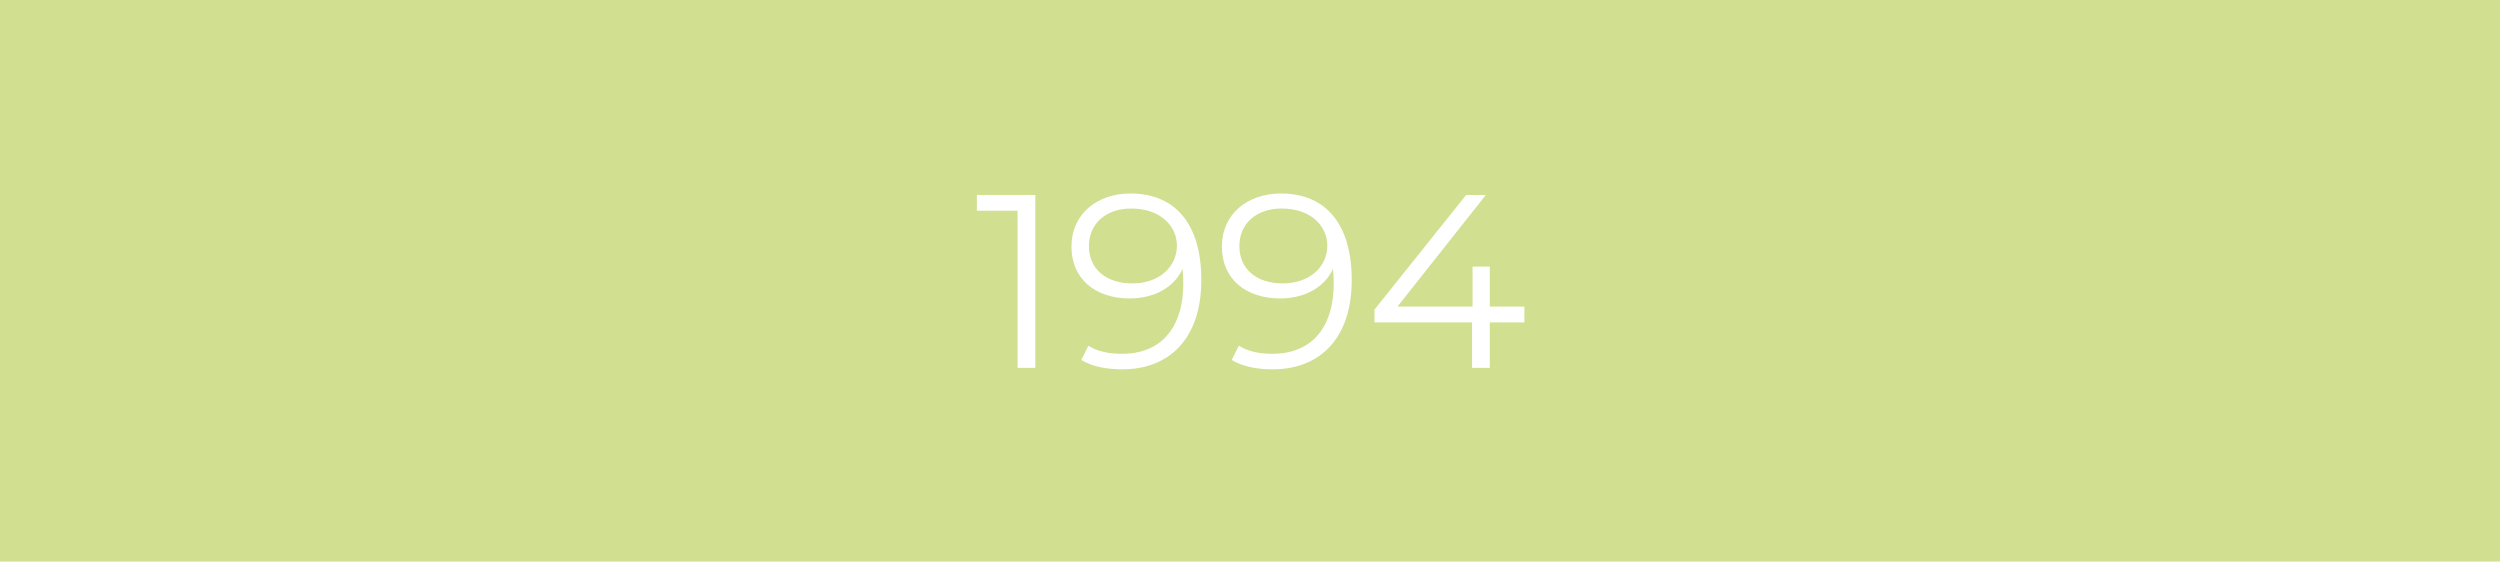 <?xml version="1.0" encoding="UTF-8"?><svg xmlns="http://www.w3.org/2000/svg" width="1999" height="449" xmlns:xlink="http://www.w3.org/1999/xlink" viewBox="0 0 1999 449"><defs><style>.cls-1{fill:none;}.cls-2{clip-path:url(#clippath);}.cls-3{fill:#fff;}.cls-4{fill:#d0df90;}</style><clipPath id="clippath"><rect class="cls-1" x="781.1" y="154.71" width="437.8" height="140.59"/></clipPath></defs><g id="Ebene_1"><rect class="cls-4" width="1999" height="449"/></g><g id="Ebene_14"><g class="cls-2"><path class="cls-3" d="M1218.9,245.16h-27.65v-31.99h-13.8v31.99h-60.04l70.68-89.26h-15.78l-73.27,91.63v10.25h78.01v36.34h14.19v-36.34h27.65v-12.61Zm-193.13-18.56c-21.34,0-34.77-11.66-34.77-29.83s13.83-30.03,33.78-30.03c23.9,0,36.55,14.42,36.55,29.63,0,17.19-14.42,30.23-35.56,30.23m-1.58-71.88c-26.87,0-47.18,16.57-47.18,42.45s19.13,41.46,46.59,41.46c19.16,0,35.36-8.47,42.27-23.68,.4,4.15,.59,8.1,.59,11.26,0,37.51-19.16,56.68-48.99,56.68-10.27,0-19.76-1.78-26.87-6.52l-5.72,11.45c8.68,5.32,20.34,7.49,32.78,7.49,37.54,0,63.19-24.47,63.19-71.47,0-43.66-19.92-69.12-56.67-69.12m-118.69,71.88c-21.34,0-34.77-11.66-34.77-29.83s13.83-30.03,33.78-30.03c23.9,0,36.55,14.42,36.55,29.63,0,17.19-14.42,30.23-35.56,30.23m-1.58-71.88c-26.87,0-47.18,16.57-47.18,42.45s19.13,41.46,46.59,41.46c19.16,0,35.36-8.47,42.28-23.68,.39,4.15,.59,8.1,.59,11.26,0,37.51-19.16,56.68-48.99,56.68-10.27,0-19.75-1.78-26.87-6.52l-5.72,11.45c8.68,5.32,20.33,7.49,32.78,7.49,37.53,0,63.19-24.47,63.19-71.47,0-43.66-19.92-69.12-56.67-69.12m-122.82,1.18v12.61h32.58v125.6h14.19V155.89h-46.78Z"/></g></g></svg>